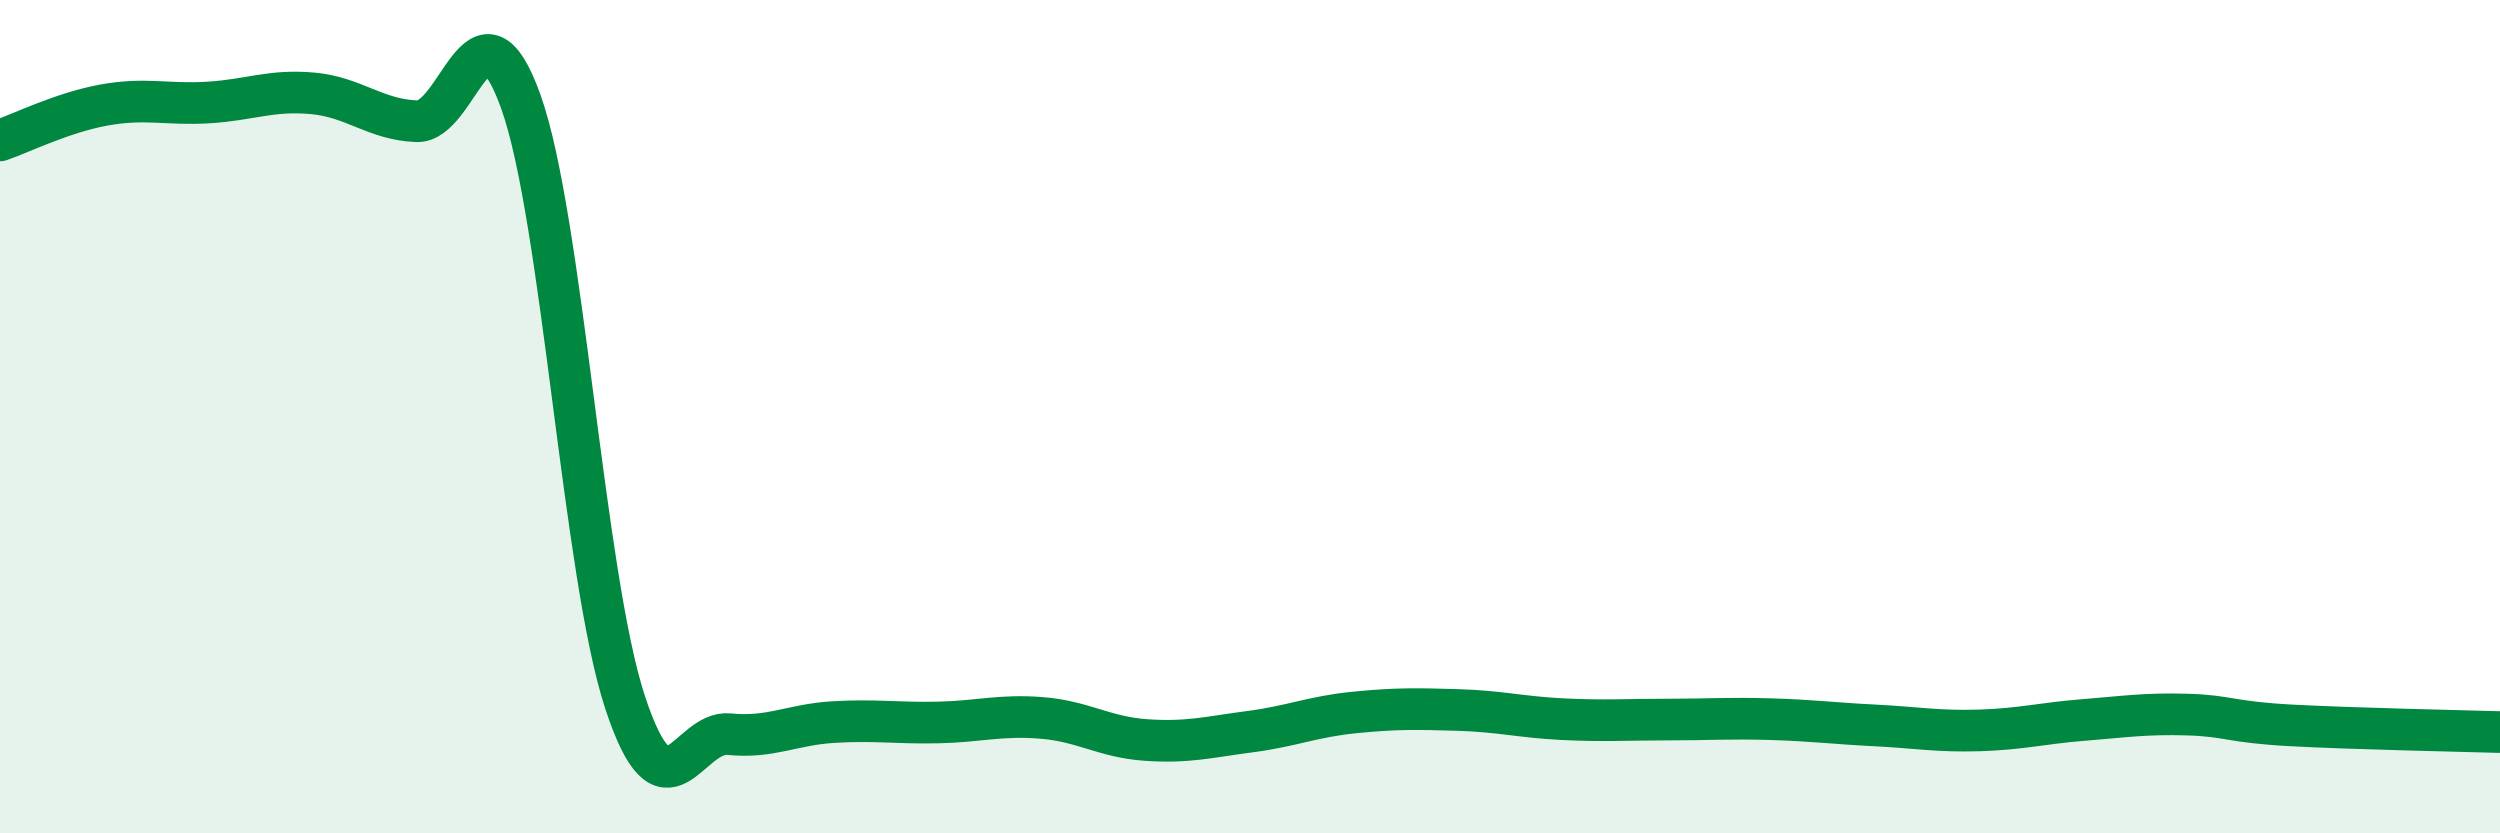 
    <svg width="60" height="20" viewBox="0 0 60 20" xmlns="http://www.w3.org/2000/svg">
      <path
        d="M 0,3.37 C 0.5,3.2 1.5,2.7 2.5,2.52 C 3.5,2.34 4,2.52 5,2.46 C 6,2.4 6.5,2.15 7.5,2.24 C 8.5,2.33 9,2.87 10,2.91 C 11,2.95 11.5,-0.35 12.5,2.44 C 13.5,5.23 14,13.81 15,16.85 C 16,19.89 16.5,17.52 17.5,17.62 C 18.5,17.72 19,17.39 20,17.33 C 21,17.27 21.5,17.36 22.5,17.34 C 23.5,17.32 24,17.15 25,17.23 C 26,17.31 26.5,17.69 27.5,17.76 C 28.5,17.83 29,17.69 30,17.56 C 31,17.43 31.5,17.2 32.5,17.1 C 33.5,17 34,17.01 35,17.04 C 36,17.07 36.5,17.21 37.5,17.26 C 38.5,17.31 39,17.27 40,17.27 C 41,17.27 41.5,17.23 42.5,17.26 C 43.5,17.29 44,17.36 45,17.41 C 46,17.46 46.5,17.56 47.5,17.53 C 48.5,17.5 49,17.36 50,17.28 C 51,17.2 51.5,17.12 52.5,17.15 C 53.5,17.18 53.5,17.33 55,17.41 C 56.5,17.49 59,17.54 60,17.57L60 20L0 20Z"
        fill="#008740"
        opacity="0.1"
        stroke-linecap="round"
        stroke-linejoin="round"
      />
      <path
        d="M 0,3.37 C 0.5,3.2 1.5,2.7 2.5,2.52 C 3.5,2.34 4,2.52 5,2.46 C 6,2.4 6.5,2.15 7.5,2.24 C 8.5,2.33 9,2.87 10,2.91 C 11,2.95 11.5,-0.35 12.5,2.44 C 13.5,5.23 14,13.81 15,16.85 C 16,19.89 16.5,17.52 17.5,17.62 C 18.5,17.72 19,17.39 20,17.33 C 21,17.27 21.5,17.36 22.5,17.34 C 23.5,17.32 24,17.15 25,17.23 C 26,17.31 26.5,17.69 27.5,17.76 C 28.5,17.83 29,17.69 30,17.56 C 31,17.43 31.5,17.2 32.5,17.1 C 33.5,17 34,17.01 35,17.04 C 36,17.07 36.5,17.21 37.5,17.26 C 38.5,17.31 39,17.27 40,17.27 C 41,17.27 41.5,17.23 42.5,17.26 C 43.5,17.29 44,17.36 45,17.41 C 46,17.46 46.5,17.56 47.5,17.53 C 48.5,17.5 49,17.36 50,17.28 C 51,17.2 51.5,17.12 52.5,17.15 C 53.5,17.18 53.5,17.33 55,17.41 C 56.5,17.49 59,17.54 60,17.57"
        stroke="#008740"
        stroke-width="1"
        fill="none"
        stroke-linecap="round"
        stroke-linejoin="round"
      />
    </svg>
  